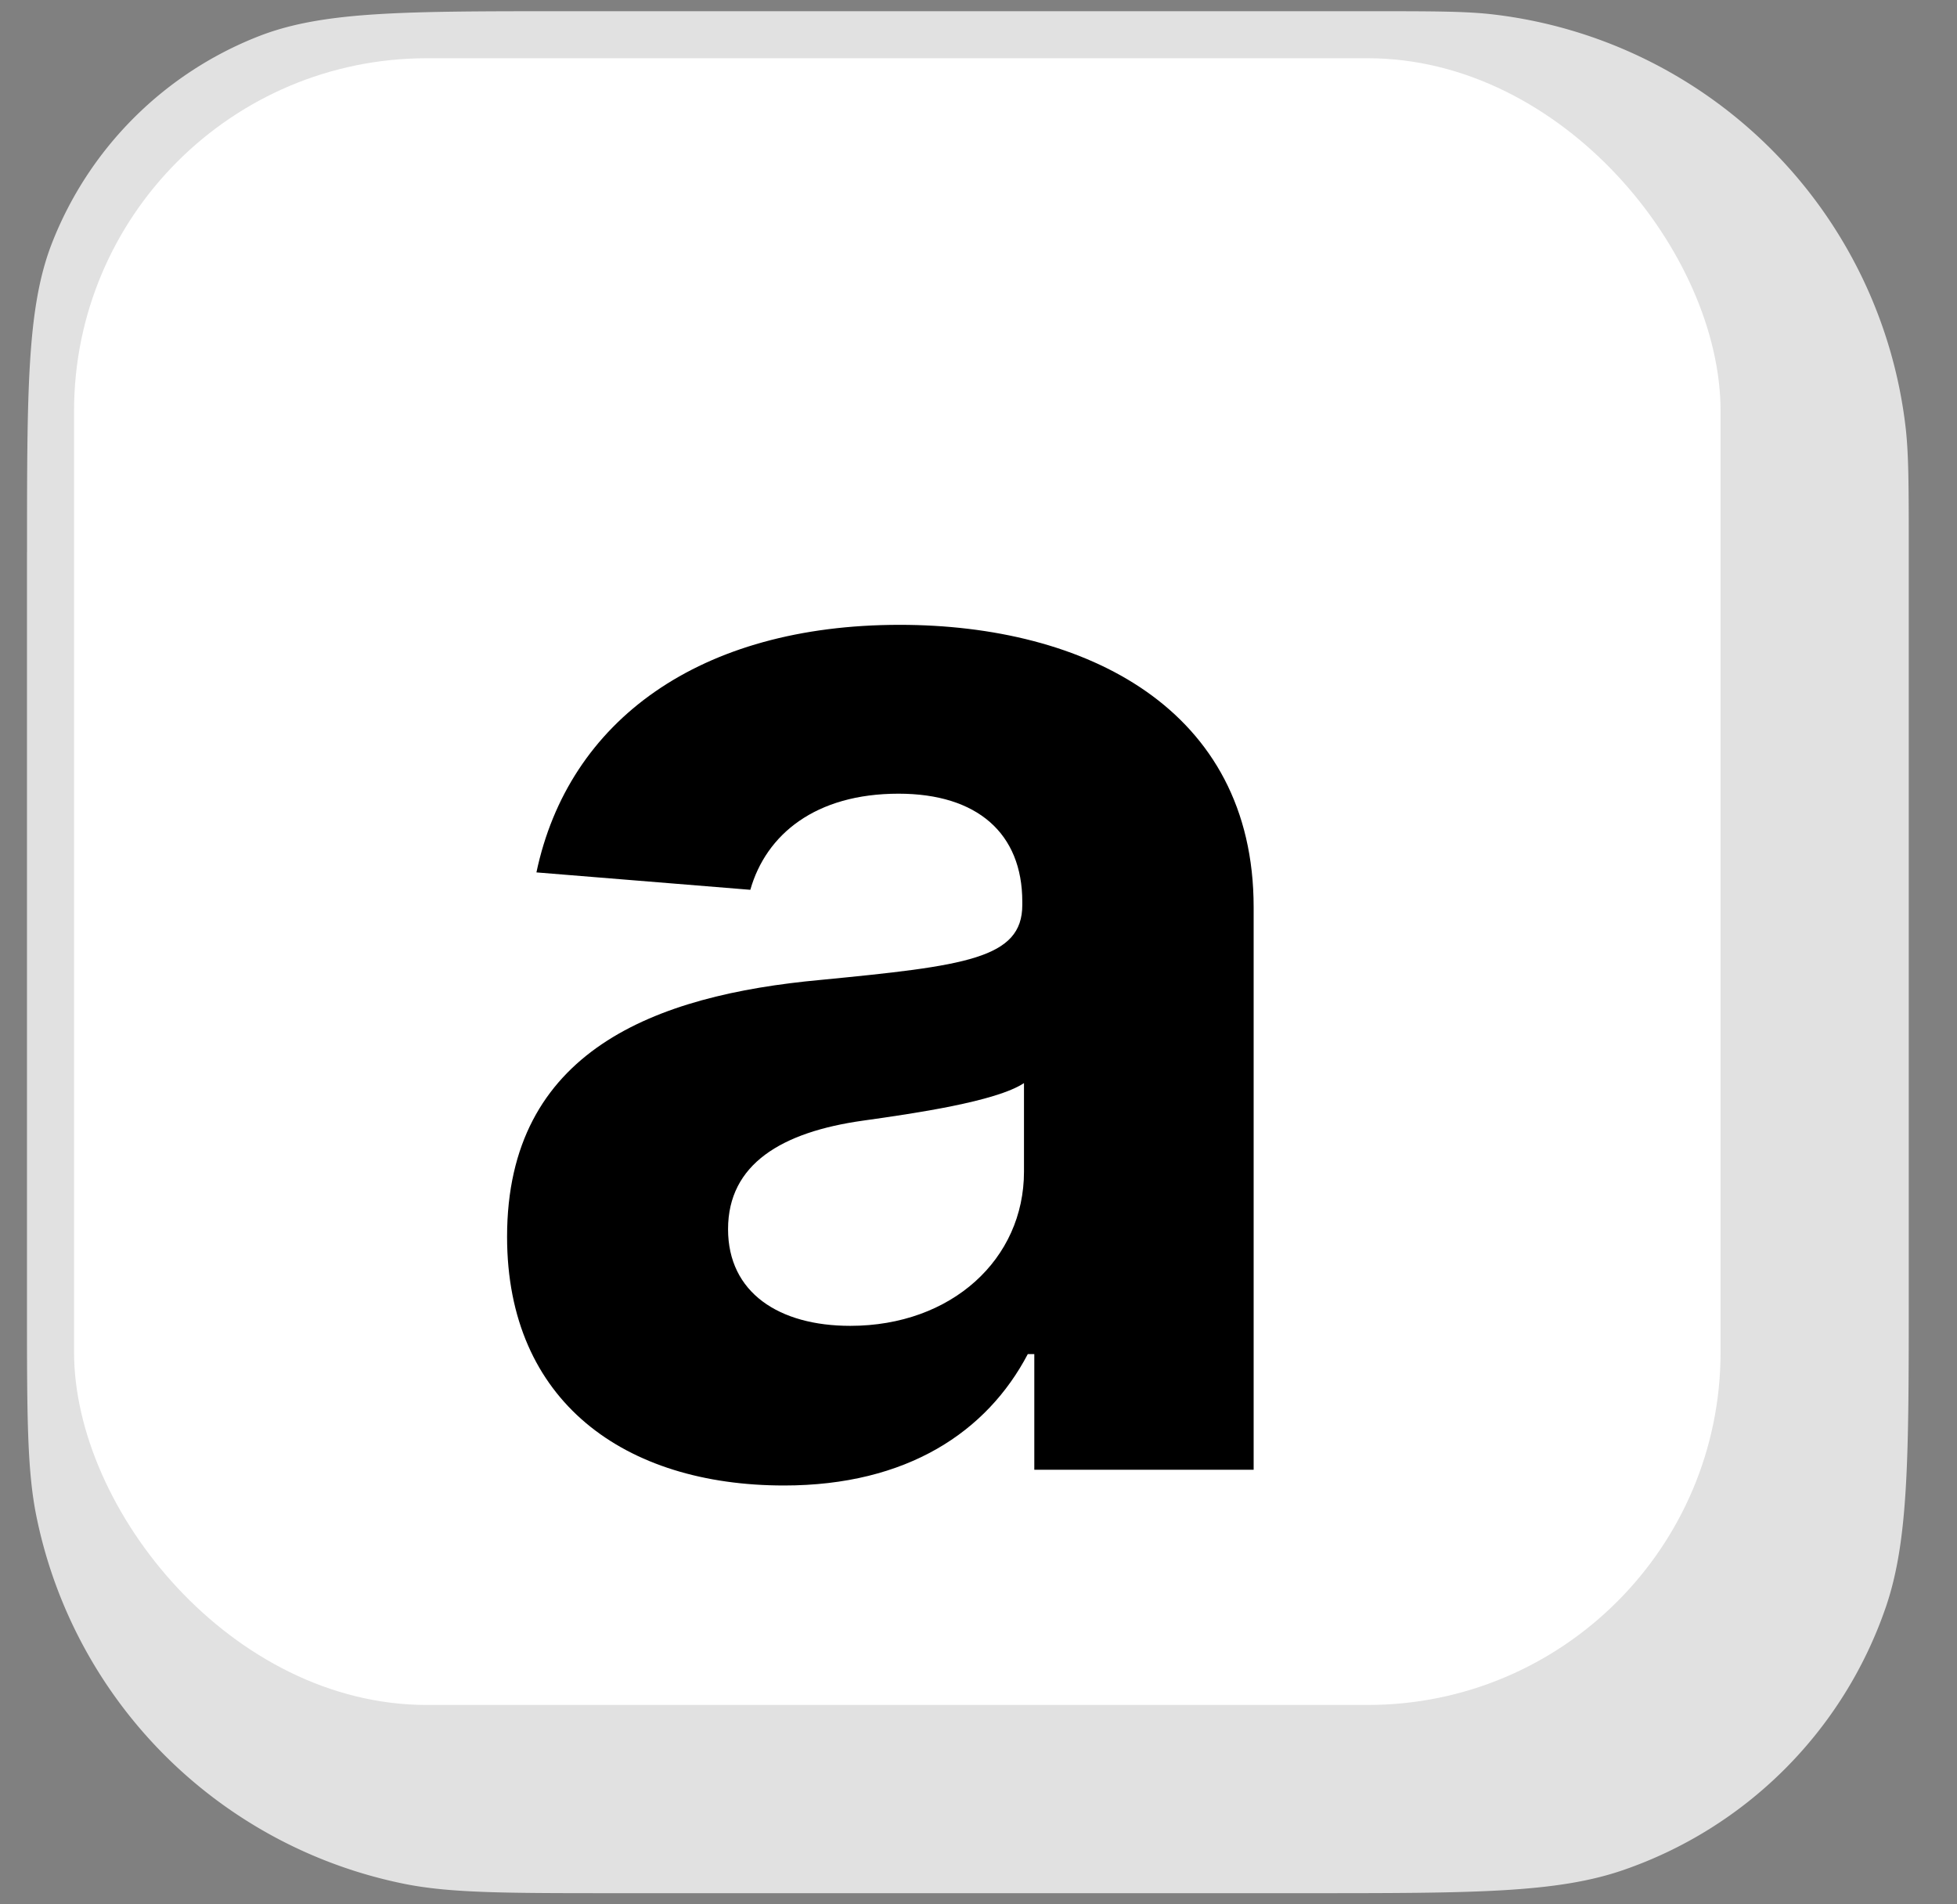 <svg fill="none" xmlns="http://www.w3.org/2000/svg" viewBox="0 0 37 36"><rect x="0" y="0" width="37" height="36" fill="#808080" stroke="none"/><path d="M.51 10.443v14.184c0 2.107 0 3.16.178 4.036a8.894 8.894 0 0 0 6.948 6.948c.876.178 1.93.178 4.036.178h13.022c3.155 0 4.732 0 6.002-.439a8.005 8.005 0 0 0 4.953-4.953c.439-1.27.439-2.847.439-6.002V10.443c0-1.242 0-1.863-.062-2.385A8.894 8.894 0 0 0 28.24.274C27.72.212 27.098.212 25.857.212H10.675c-3.048 0-4.572 0-5.783.473a6.893 6.893 0 0 0-3.909 3.91C.511 5.804.511 7.35.511 10.442Z" fill="#E1E1E1"/><rect x="1.4" y="1.101" width="31.13" height="31.13" rx="6.671" fill="#fff"/><path d="M14.823 28.082c2.33 0 3.839-1.017 4.609-2.484h.123v2.186h4.147V17.15c0-3.757-3.182-5.338-6.693-5.338-3.777 0-6.262 1.806-6.867 4.68l4.044.329c.298-1.047 1.232-1.817 2.802-1.817 1.489 0 2.34.75 2.34 2.043v.061c0 1.017-1.077 1.15-3.818 1.417-3.12.287-5.923 1.334-5.923 4.855 0 3.12 2.228 4.702 5.236 4.702Zm1.252-3.018c-1.345 0-2.31-.626-2.31-1.827 0-1.232 1.016-1.838 2.556-2.053.955-.134 2.515-.36 3.039-.709v1.674c0 1.652-1.366 2.915-3.285 2.915Z" fill="#000"/></svg>